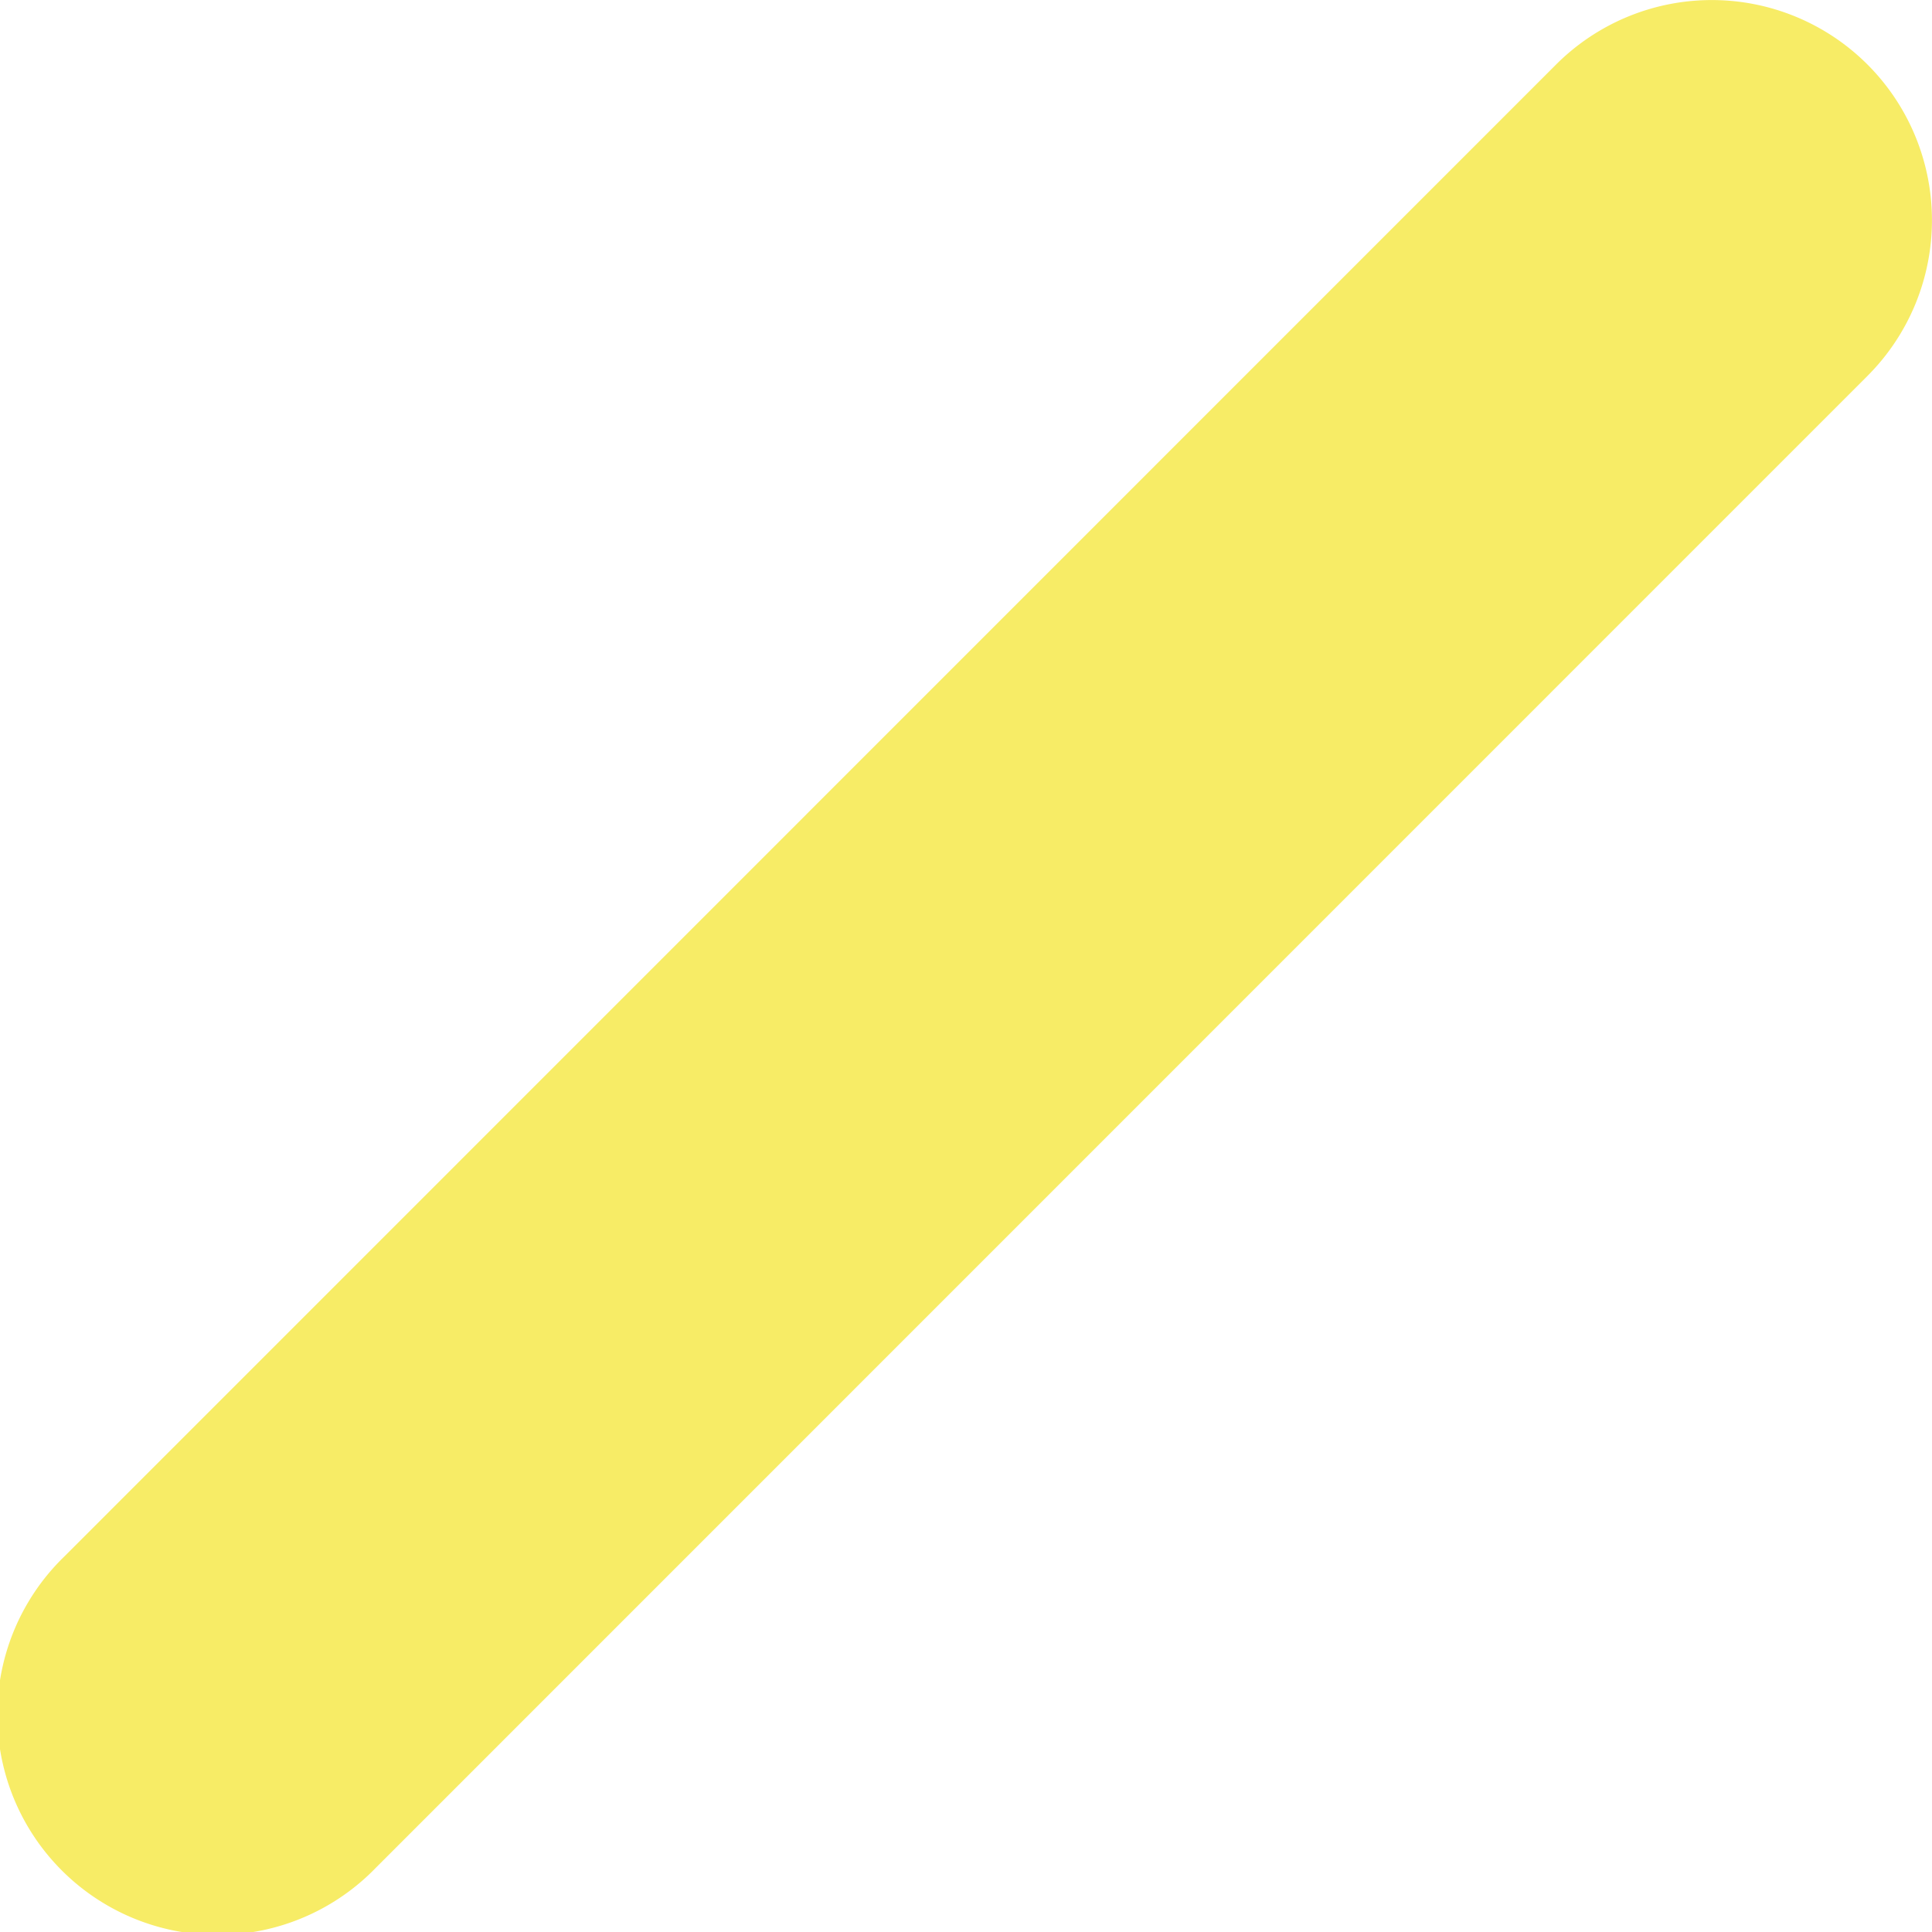 <?xml version="1.0" encoding="UTF-8"?> <svg xmlns="http://www.w3.org/2000/svg" viewBox="0 0 87.73 87.74"> <defs> <style>.cls-1{fill:#f7ec66;}</style> </defs> <title>rocket_2</title> <g id="Слой_2" data-name="Слой 2"> <g id="Слой_1-2" data-name="Слой 1"> <path class="cls-1" d="M84.8,2.93a10,10,0,0,0-14.14,0L2.93,70.67A10,10,0,1,0,17.07,84.81L84.8,17.07A10,10,0,0,0,84.8,2.93Z"></path> </g> </g> </svg> 